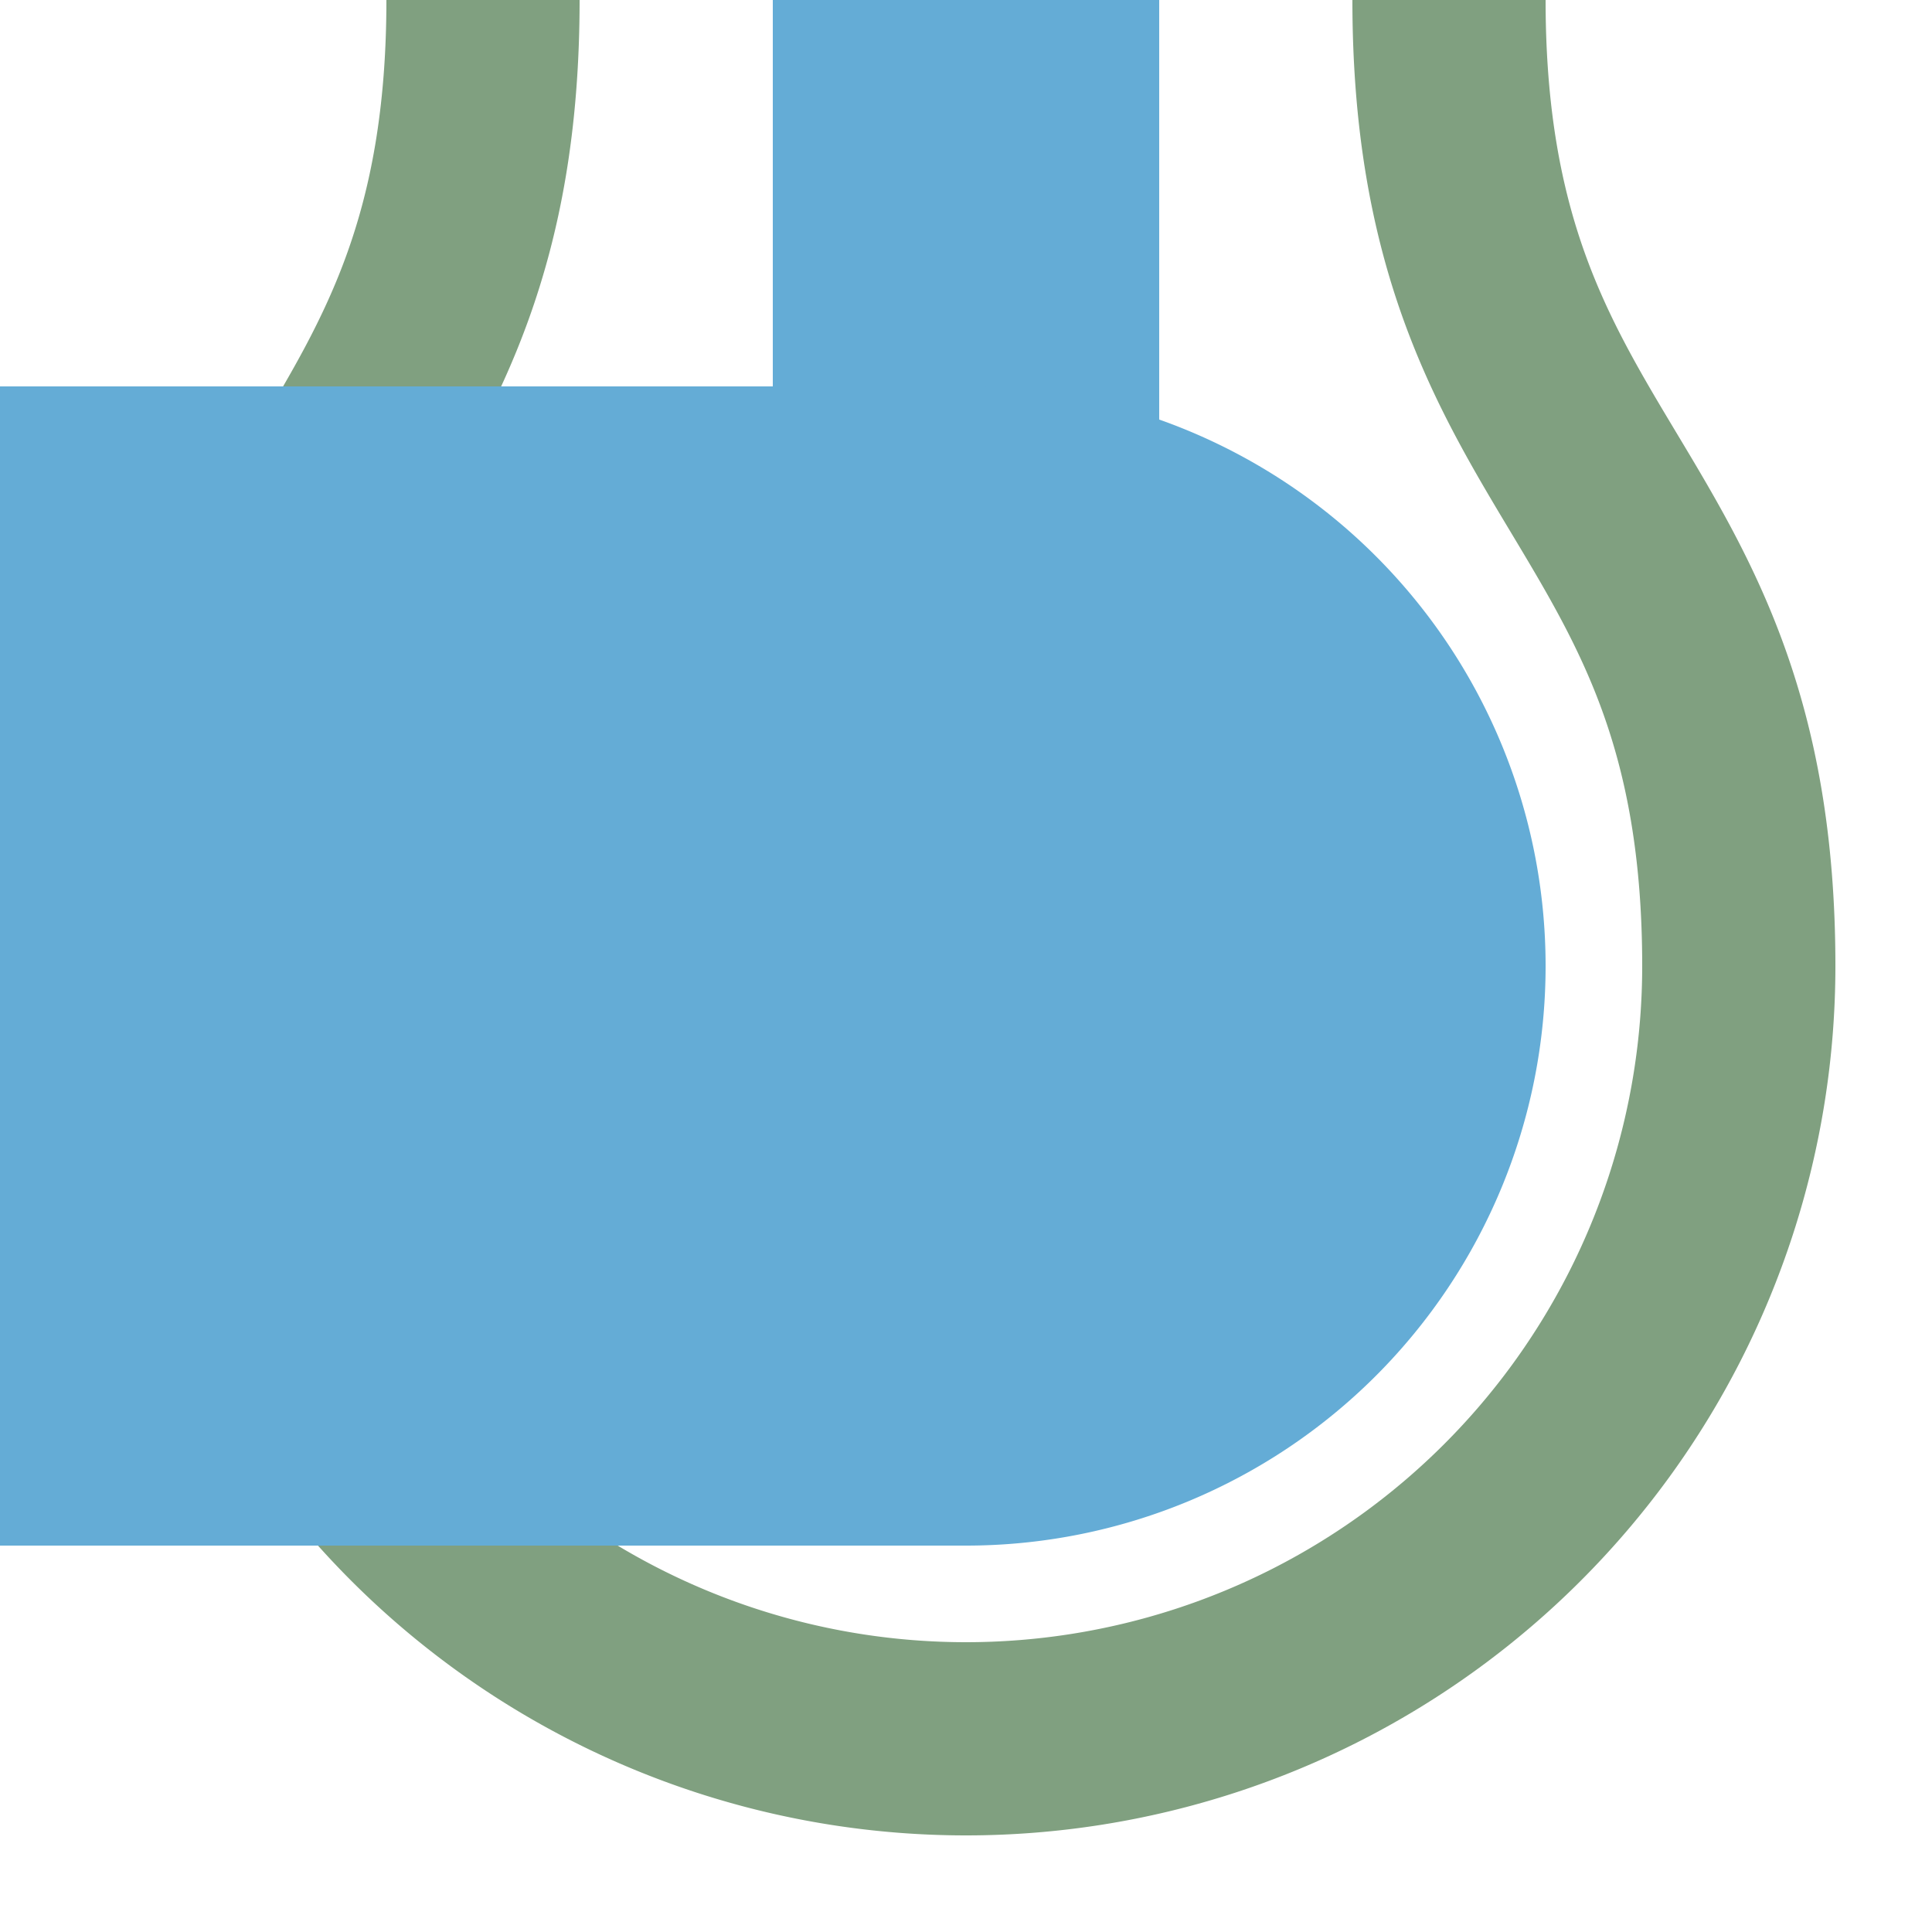 <?xml version="1.0" encoding="UTF-8"?>
<svg xmlns="http://www.w3.org/2000/svg" width="500" height="500">
 <title>exhKBHFe-R blue</title>
 <path stroke="#64ACD6" d="M 250,250 V 0" stroke-width="100"/>
 <path stroke="#80A080" d="M 125,0 C 125,125 50,125 50,250 a 200,200 0 0 0 400,0 C 450,125 375,125 375,0" stroke-width="50" fill="none"/>
 <path fill="#64ACD6" d="M 0,100 H 250 a 150,150 0 0 1 0,300 H 0"/>
</svg>